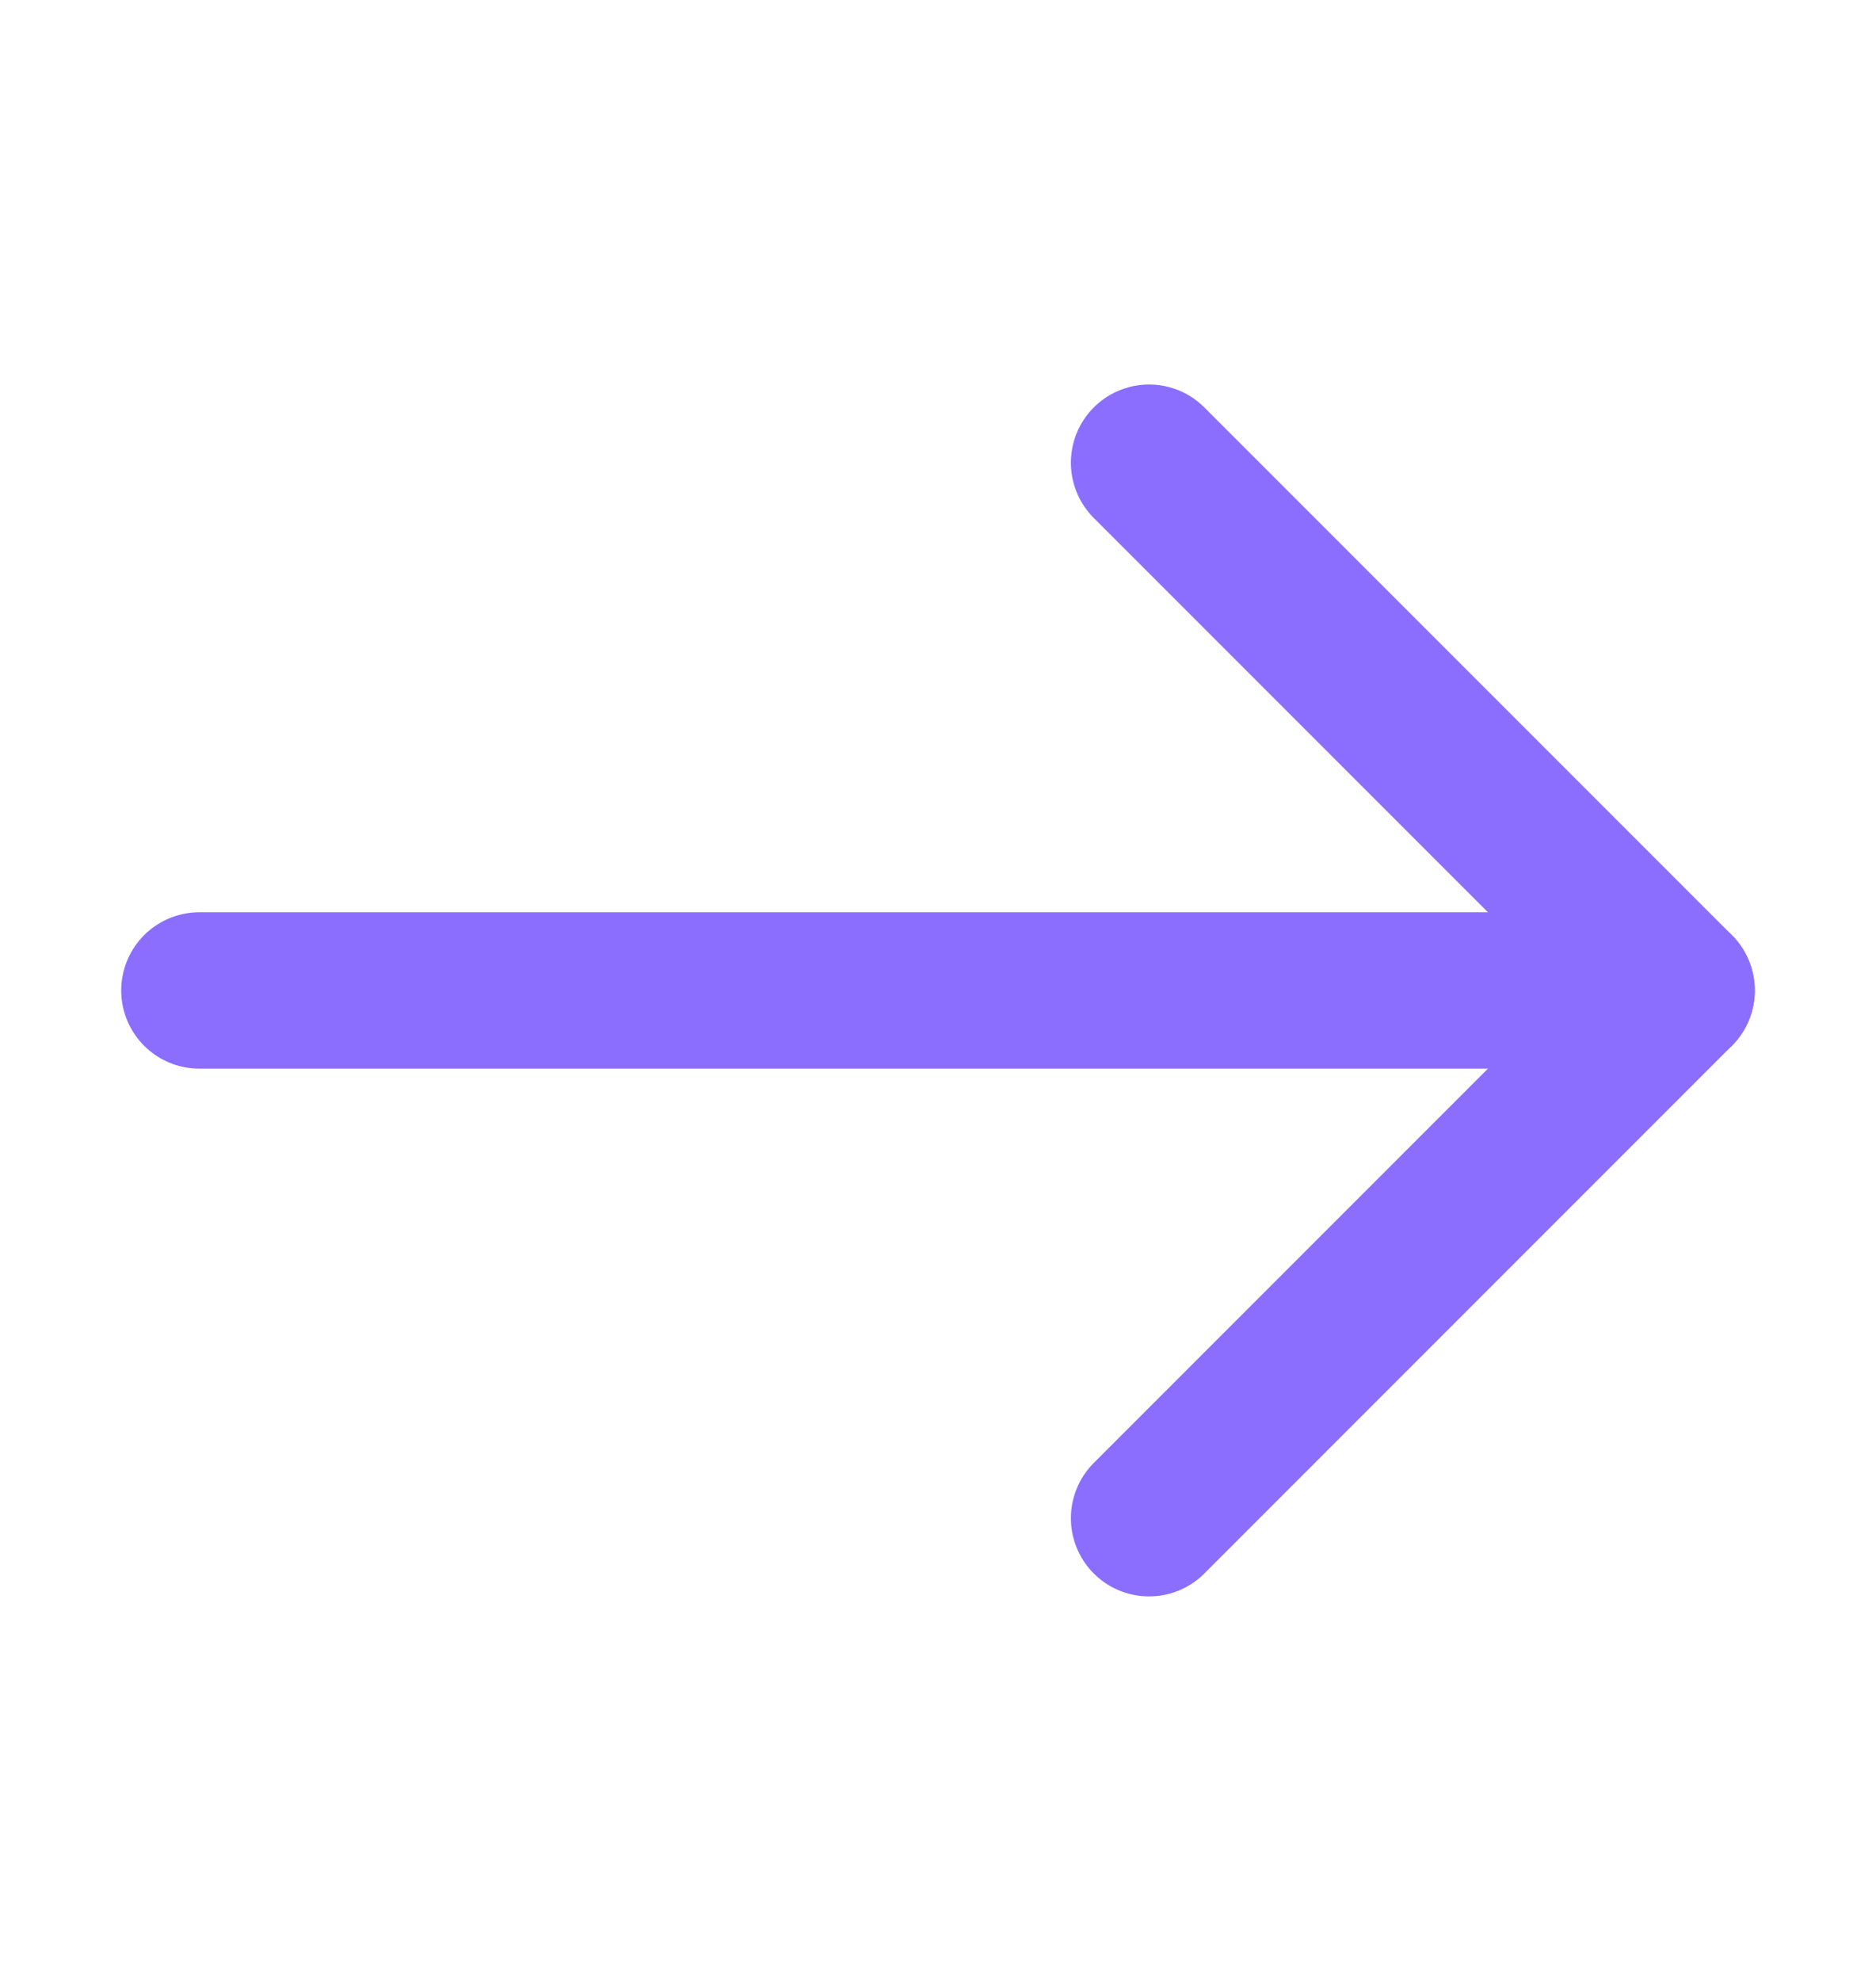 <?xml version="1.0" encoding="UTF-8"?> <svg xmlns="http://www.w3.org/2000/svg" width="18" height="19" viewBox="0 0 18 19" fill="none"><path d="M1.913 9.5H16.087" stroke="#8C6EFE" stroke-width="1.5" stroke-linecap="round" stroke-linejoin="round"></path><path d="M11.025 4.438L16.087 9.5L11.025 14.562" stroke="#8C6EFE" stroke-width="1.5" stroke-linecap="round" stroke-linejoin="round"></path></svg> 